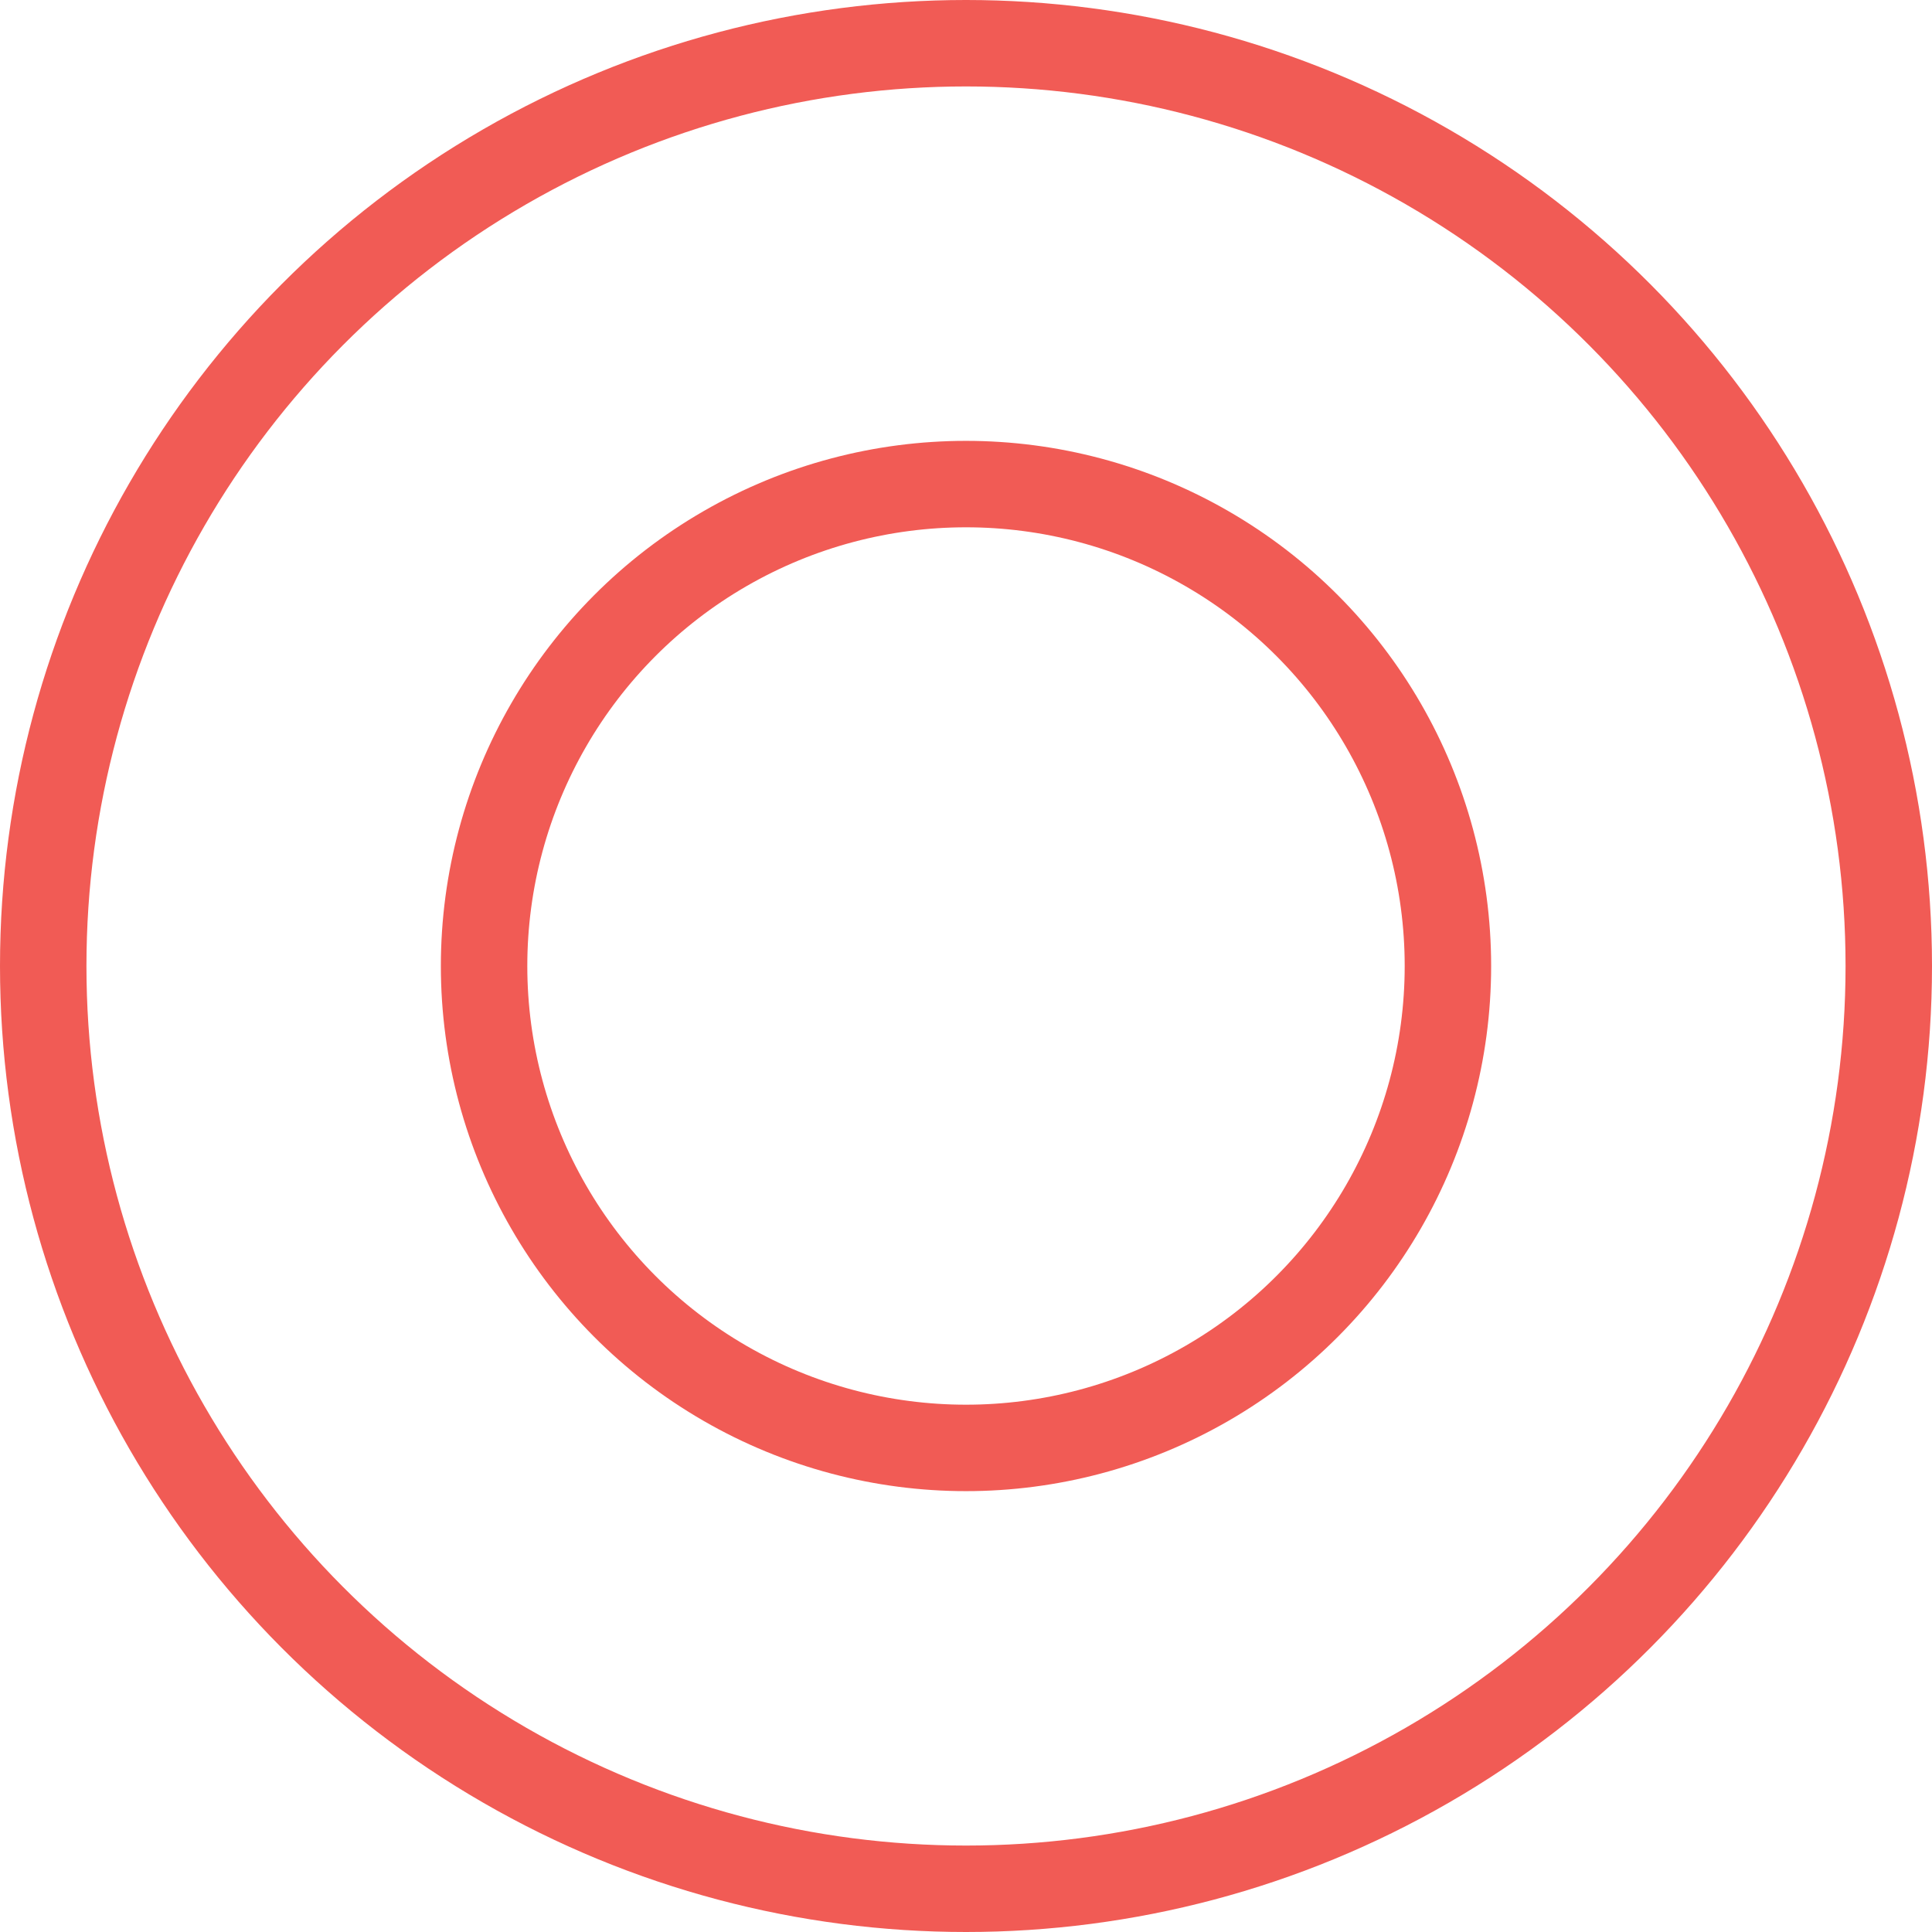 <svg xmlns="http://www.w3.org/2000/svg" width="447" height="447" viewBox="0 0 447 447"><defs><style>.a,.c{fill:none;}.a{stroke:#f15b55;stroke-width:20px;}.b{stroke:none;}</style></defs><g transform="translate(1685 -3950)"><g class="a" transform="translate(-1685 3950)"><circle class="b" cx="223.5" cy="223.5" r="223.5"/><circle class="c" cx="223.5" cy="223.5" r="213.5"/></g><g class="a" transform="translate(-1583 4052)"><circle class="b" cx="121.5" cy="121.5" r="121.5"/><circle class="c" cx="121.5" cy="121.5" r="111.5"/></g></g></svg>